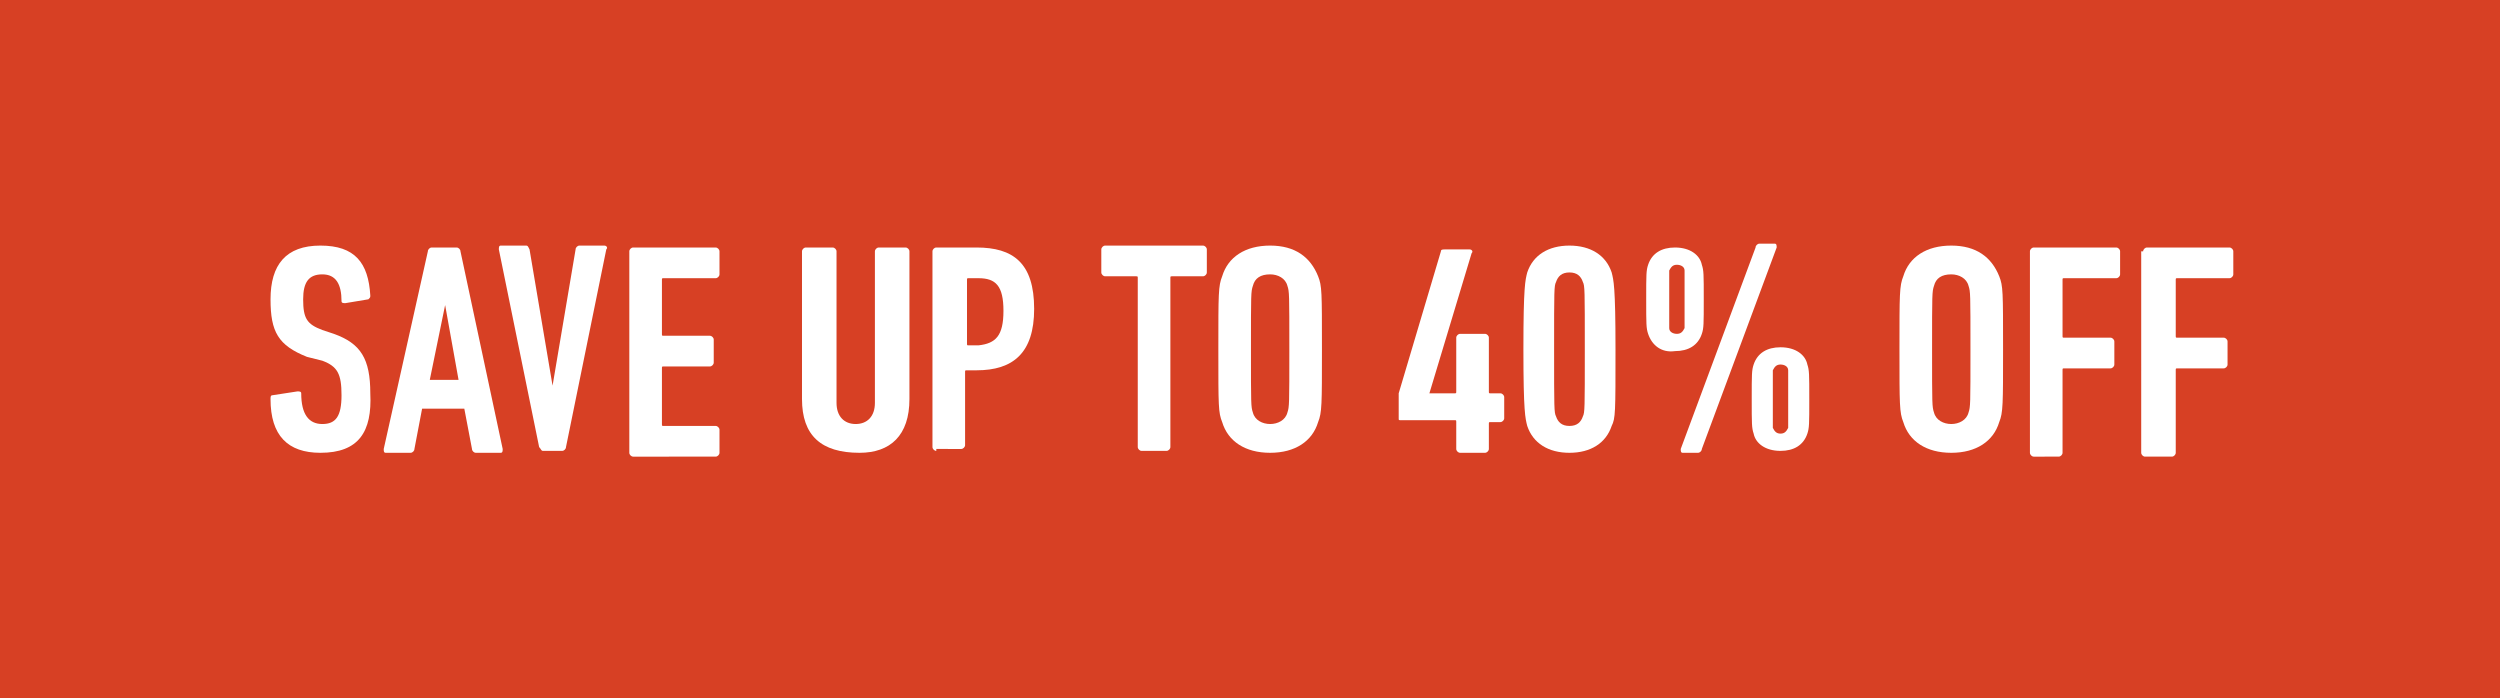 <?xml version="1.0" encoding="utf-8"?>
<!-- Generator: Adobe Illustrator 23.1.1, SVG Export Plug-In . SVG Version: 6.00 Build 0)  -->
<svg version="1.1" id="Livello_1" xmlns="http://www.w3.org/2000/svg" xmlns:xlink="http://www.w3.org/1999/xlink" x="0px" y="0px"
	 viewBox="0 0 130.3 36.4" style="enable-background:new 0 0 130.3 36.4;" xml:space="preserve">
<style type="text/css">
	.st0{fill:#D74024;}
	.st1{fill:#FFFFFF;}
</style>
<rect x="0" y="-0.1" class="st0" width="130.5" height="36.5"/>
<g>
	<path class="st1" d="M16.7,23.6c-1.7,0-2.6-0.9-2.6-2.8c0-0.1,0-0.2,0.1-0.2l1.3-0.2c0.1,0,0.2,0,0.2,0.1c0,1.1,0.4,1.6,1.1,1.6
		c0.7,0,1-0.4,1-1.5c0-1.1-0.2-1.5-1-1.8L16,18.6c-1.5-0.6-1.9-1.3-1.9-3c0-1.8,0.8-2.8,2.6-2.8s2.5,0.9,2.6,2.6
		c0,0.1,0,0.1-0.1,0.2l-1.2,0.2c-0.1,0-0.2,0-0.2-0.1c0-0.9-0.3-1.4-1-1.4c-0.7,0-1,0.4-1,1.3c0,1,0.2,1.3,1,1.6l0.6,0.2
		c1.4,0.5,1.9,1.3,1.9,3.1C19.4,22.5,18.7,23.6,16.7,23.6z"/>
	<path class="st1" d="M22.3,13.1c0-0.1,0.1-0.2,0.2-0.2h1.3c0.1,0,0.2,0.1,0.2,0.2l2.2,10.3c0,0.1,0,0.2-0.1,0.2h-1.3
		c-0.1,0-0.2-0.1-0.2-0.2l-0.4-2.1H22l-0.4,2.1c0,0.1-0.1,0.2-0.2,0.2h-1.3c-0.1,0-0.1-0.1-0.1-0.2L22.3,13.1z M23.9,19.8l-0.7-3.9
		h0l-0.8,3.9H23.9z"/>
	<path class="st1" d="M28.3,23.5c-0.1,0-0.1-0.1-0.2-0.2l-2.1-10.3c0-0.1,0-0.2,0.1-0.2h1.3c0.1,0,0.1,0,0.2,0.2l1.2,7.1h0l1.2-7.1
		c0-0.1,0.1-0.2,0.2-0.2h1.3c0.1,0,0.2,0.1,0.1,0.2l-2.1,10.3c0,0.1-0.1,0.2-0.2,0.2H28.3z"/>
	<path class="st1" d="M32.8,13.1c0-0.1,0.1-0.2,0.2-0.2h4.3c0.1,0,0.2,0.1,0.2,0.2v1.2c0,0.1-0.1,0.2-0.2,0.2h-2.7
		c-0.1,0-0.1,0-0.1,0.1v2.8c0,0.1,0,0.1,0.1,0.1H37c0.1,0,0.2,0.1,0.2,0.2v1.2c0,0.1-0.1,0.2-0.2,0.2h-2.4c-0.1,0-0.1,0-0.1,0.1v2.9
		c0,0.1,0,0.1,0.1,0.1h2.7c0.1,0,0.2,0.1,0.2,0.2v1.2c0,0.1-0.1,0.2-0.2,0.2H33c-0.1,0-0.2-0.1-0.2-0.2V13.1z"/>
	<path class="st1" d="M41.8,20.8v-7.7c0-0.1,0.1-0.2,0.2-0.2h1.4c0.1,0,0.2,0.1,0.2,0.2V21c0,0.7,0.4,1.1,1,1.1c0.6,0,1-0.4,1-1.1
		v-7.9c0-0.1,0.1-0.2,0.2-0.2h1.4c0.1,0,0.2,0.1,0.2,0.2v7.7c0,1.9-1,2.8-2.6,2.8C42.8,23.6,41.8,22.7,41.8,20.8z"/>
	<path class="st1" d="M48.8,23.5c-0.1,0-0.2-0.1-0.2-0.2V13.1c0-0.1,0.1-0.2,0.2-0.2h2.1c1.9,0,3,0.8,3,3.2c0,2.3-1.1,3.2-3,3.2
		h-0.5c-0.1,0-0.1,0-0.1,0.1v3.8c0,0.1-0.1,0.2-0.2,0.2H48.8z M52.3,16.2c0-1.3-0.4-1.7-1.3-1.7h-0.5c-0.1,0-0.1,0-0.1,0.1v3.3
		c0,0.1,0,0.1,0.1,0.1h0.5C51.9,17.9,52.3,17.5,52.3,16.2z"/>
	<path class="st1" d="M59.5,23.5c-0.1,0-0.2-0.1-0.2-0.2v-8.8c0-0.1,0-0.1-0.1-0.1h-1.6c-0.1,0-0.2-0.1-0.2-0.2v-1.2
		c0-0.1,0.1-0.2,0.2-0.2h5.1c0.1,0,0.2,0.1,0.2,0.2v1.2c0,0.1-0.1,0.2-0.2,0.2h-1.6c-0.1,0-0.1,0-0.1,0.1v8.8c0,0.1-0.1,0.2-0.2,0.2
		H59.5z"/>
	<path class="st1" d="M63.7,22c-0.2-0.5-0.2-0.8-0.2-3.8c0-2.9,0-3.3,0.2-3.8c0.3-1,1.2-1.6,2.5-1.6c1.3,0,2.1,0.6,2.5,1.6
		c0.2,0.5,0.2,0.8,0.2,3.8c0,2.9,0,3.3-0.2,3.8c-0.3,1-1.2,1.6-2.5,1.6C64.9,23.6,64,23,63.7,22z M67.1,21.5
		c0.1-0.3,0.1-0.4,0.1-3.3c0-2.9,0-3-0.1-3.3c-0.1-0.4-0.5-0.6-0.9-0.6c-0.5,0-0.8,0.2-0.9,0.6c-0.1,0.3-0.1,0.4-0.1,3.3
		c0,2.9,0,3,0.1,3.3c0.1,0.4,0.5,0.6,0.9,0.6C66.6,22.1,67,21.9,67.1,21.5z"/>
	<path class="st1" d="M72.9,21.8v-1.1c0-0.1,0-0.1,0-0.2l2.2-7.4c0-0.1,0.1-0.1,0.2-0.1h1.3c0.1,0,0.2,0.1,0.1,0.2l-2.2,7.3v0h1.3
		c0.1,0,0.1,0,0.1-0.1v-2.8c0-0.1,0.1-0.2,0.2-0.2h1.3c0.1,0,0.2,0.1,0.2,0.2v2.8c0,0.1,0,0.1,0.1,0.1h0.5c0.1,0,0.2,0.1,0.2,0.2
		v1.1c0,0.1-0.1,0.2-0.2,0.2h-0.5c-0.1,0-0.1,0-0.1,0.1v1.3c0,0.1-0.1,0.2-0.2,0.2h-1.3c-0.1,0-0.2-0.1-0.2-0.2V22
		c0-0.1,0-0.1-0.1-0.1H73C72.9,21.9,72.9,21.9,72.9,21.8z"/>
	<path class="st1" d="M79.4,18.2c0-3.3,0.1-3.6,0.2-4c0.3-0.9,1.1-1.4,2.2-1.4c1.1,0,1.9,0.5,2.2,1.4c0.1,0.4,0.2,0.7,0.2,4
		c0,3.3,0,3.6-0.2,4c-0.3,0.9-1.1,1.4-2.2,1.4c-1.1,0-1.9-0.5-2.2-1.4C79.5,21.8,79.4,21.5,79.4,18.2z M81.8,22.2
		c0.4,0,0.6-0.2,0.7-0.5c0.1-0.2,0.1-0.4,0.1-3.5c0-3.1,0-3.3-0.1-3.5c-0.1-0.3-0.3-0.5-0.7-0.5c-0.4,0-0.6,0.2-0.7,0.5
		C81,14.9,81,15.1,81,18.2c0,3.1,0,3.3,0.1,3.5C81.2,22,81.4,22.2,81.8,22.2z"/>
	<path class="st1" d="M85.9,17.4c-0.1-0.3-0.1-0.5-0.1-1.8s0-1.5,0.1-1.8c0.2-0.6,0.7-0.9,1.4-0.9c0.8,0,1.3,0.4,1.4,0.9
		c0.1,0.3,0.1,0.5,0.1,1.8s0,1.5-0.1,1.8c-0.2,0.6-0.7,0.9-1.4,0.9C86.6,18.4,86.1,18,85.9,17.4z M87.8,17.1c0-0.1,0-0.2,0-1.5
		c0-1.3,0-1.4,0-1.5c0-0.2-0.2-0.3-0.4-0.3c-0.2,0-0.3,0.1-0.4,0.3c0,0.1,0,0.2,0,1.5c0,1.3,0,1.4,0,1.5c0,0.2,0.2,0.3,0.4,0.3
		C87.6,17.4,87.7,17.3,87.8,17.1z M91.5,12.9c0-0.1,0.1-0.2,0.2-0.2h0.8c0.1,0,0.1,0.1,0.1,0.2l-3.9,10.5c0,0.1-0.1,0.2-0.2,0.2
		h-0.8c-0.1,0-0.1-0.1-0.1-0.2L91.5,12.9z M91.3,20.8c0-1.3,0-1.5,0.1-1.8c0.2-0.6,0.7-0.9,1.4-0.9c0.8,0,1.3,0.4,1.4,0.9
		c0.1,0.3,0.1,0.5,0.1,1.8s0,1.5-0.1,1.8c-0.2,0.6-0.7,0.9-1.4,0.9c-0.8,0-1.3-0.4-1.4-0.9C91.3,22.3,91.3,22.1,91.3,20.8z
		 M92.8,22.6c0.2,0,0.3-0.1,0.4-0.3c0-0.1,0-0.2,0-1.5c0-1.3,0-1.4,0-1.5c0-0.2-0.2-0.3-0.4-0.3c-0.2,0-0.3,0.1-0.4,0.3
		c0,0.1,0,0.2,0,1.5c0,1.3,0,1.4,0,1.5C92.5,22.5,92.6,22.6,92.8,22.6z"/>
	<path class="st1" d="M99.2,22C99,21.5,99,21.1,99,18.2c0-2.9,0-3.3,0.2-3.8c0.3-1,1.2-1.6,2.5-1.6c1.3,0,2.1,0.6,2.5,1.6
		c0.2,0.5,0.2,0.8,0.2,3.8c0,2.9,0,3.3-0.2,3.8c-0.3,1-1.2,1.6-2.5,1.6C100.4,23.6,99.5,23,99.2,22z M102.6,21.5
		c0.1-0.3,0.1-0.4,0.1-3.3c0-2.9,0-3-0.1-3.3c-0.1-0.4-0.5-0.6-0.9-0.6c-0.5,0-0.8,0.2-0.9,0.6c-0.1,0.3-0.1,0.4-0.1,3.3
		c0,2.9,0,3,0.1,3.3c0.1,0.4,0.5,0.6,0.9,0.6C102.1,22.1,102.5,21.9,102.6,21.5z"/>
	<path class="st1" d="M105.8,13.1c0-0.1,0.1-0.2,0.2-0.2h4.3c0.1,0,0.2,0.1,0.2,0.2v1.2c0,0.1-0.1,0.2-0.2,0.2h-2.7
		c-0.1,0-0.1,0-0.1,0.1v2.9c0,0.1,0,0.1,0.1,0.1h2.4c0.1,0,0.2,0.1,0.2,0.2v1.2c0,0.1-0.1,0.2-0.2,0.2h-2.4c-0.1,0-0.1,0-0.1,0.1
		v4.3c0,0.1-0.1,0.2-0.2,0.2H106c-0.1,0-0.2-0.1-0.2-0.2V13.1z"/>
	<path class="st1" d="M111.7,13.1c0-0.1,0.1-0.2,0.2-0.2h4.3c0.1,0,0.2,0.1,0.2,0.2v1.2c0,0.1-0.1,0.2-0.2,0.2h-2.7
		c-0.1,0-0.1,0-0.1,0.1v2.9c0,0.1,0,0.1,0.1,0.1h2.4c0.1,0,0.2,0.1,0.2,0.2v1.2c0,0.1-0.1,0.2-0.2,0.2h-2.4c-0.1,0-0.1,0-0.1,0.1
		v4.3c0,0.1-0.1,0.2-0.2,0.2h-1.4c-0.1,0-0.2-0.1-0.2-0.2V13.1z"/>
</g>
</svg>
